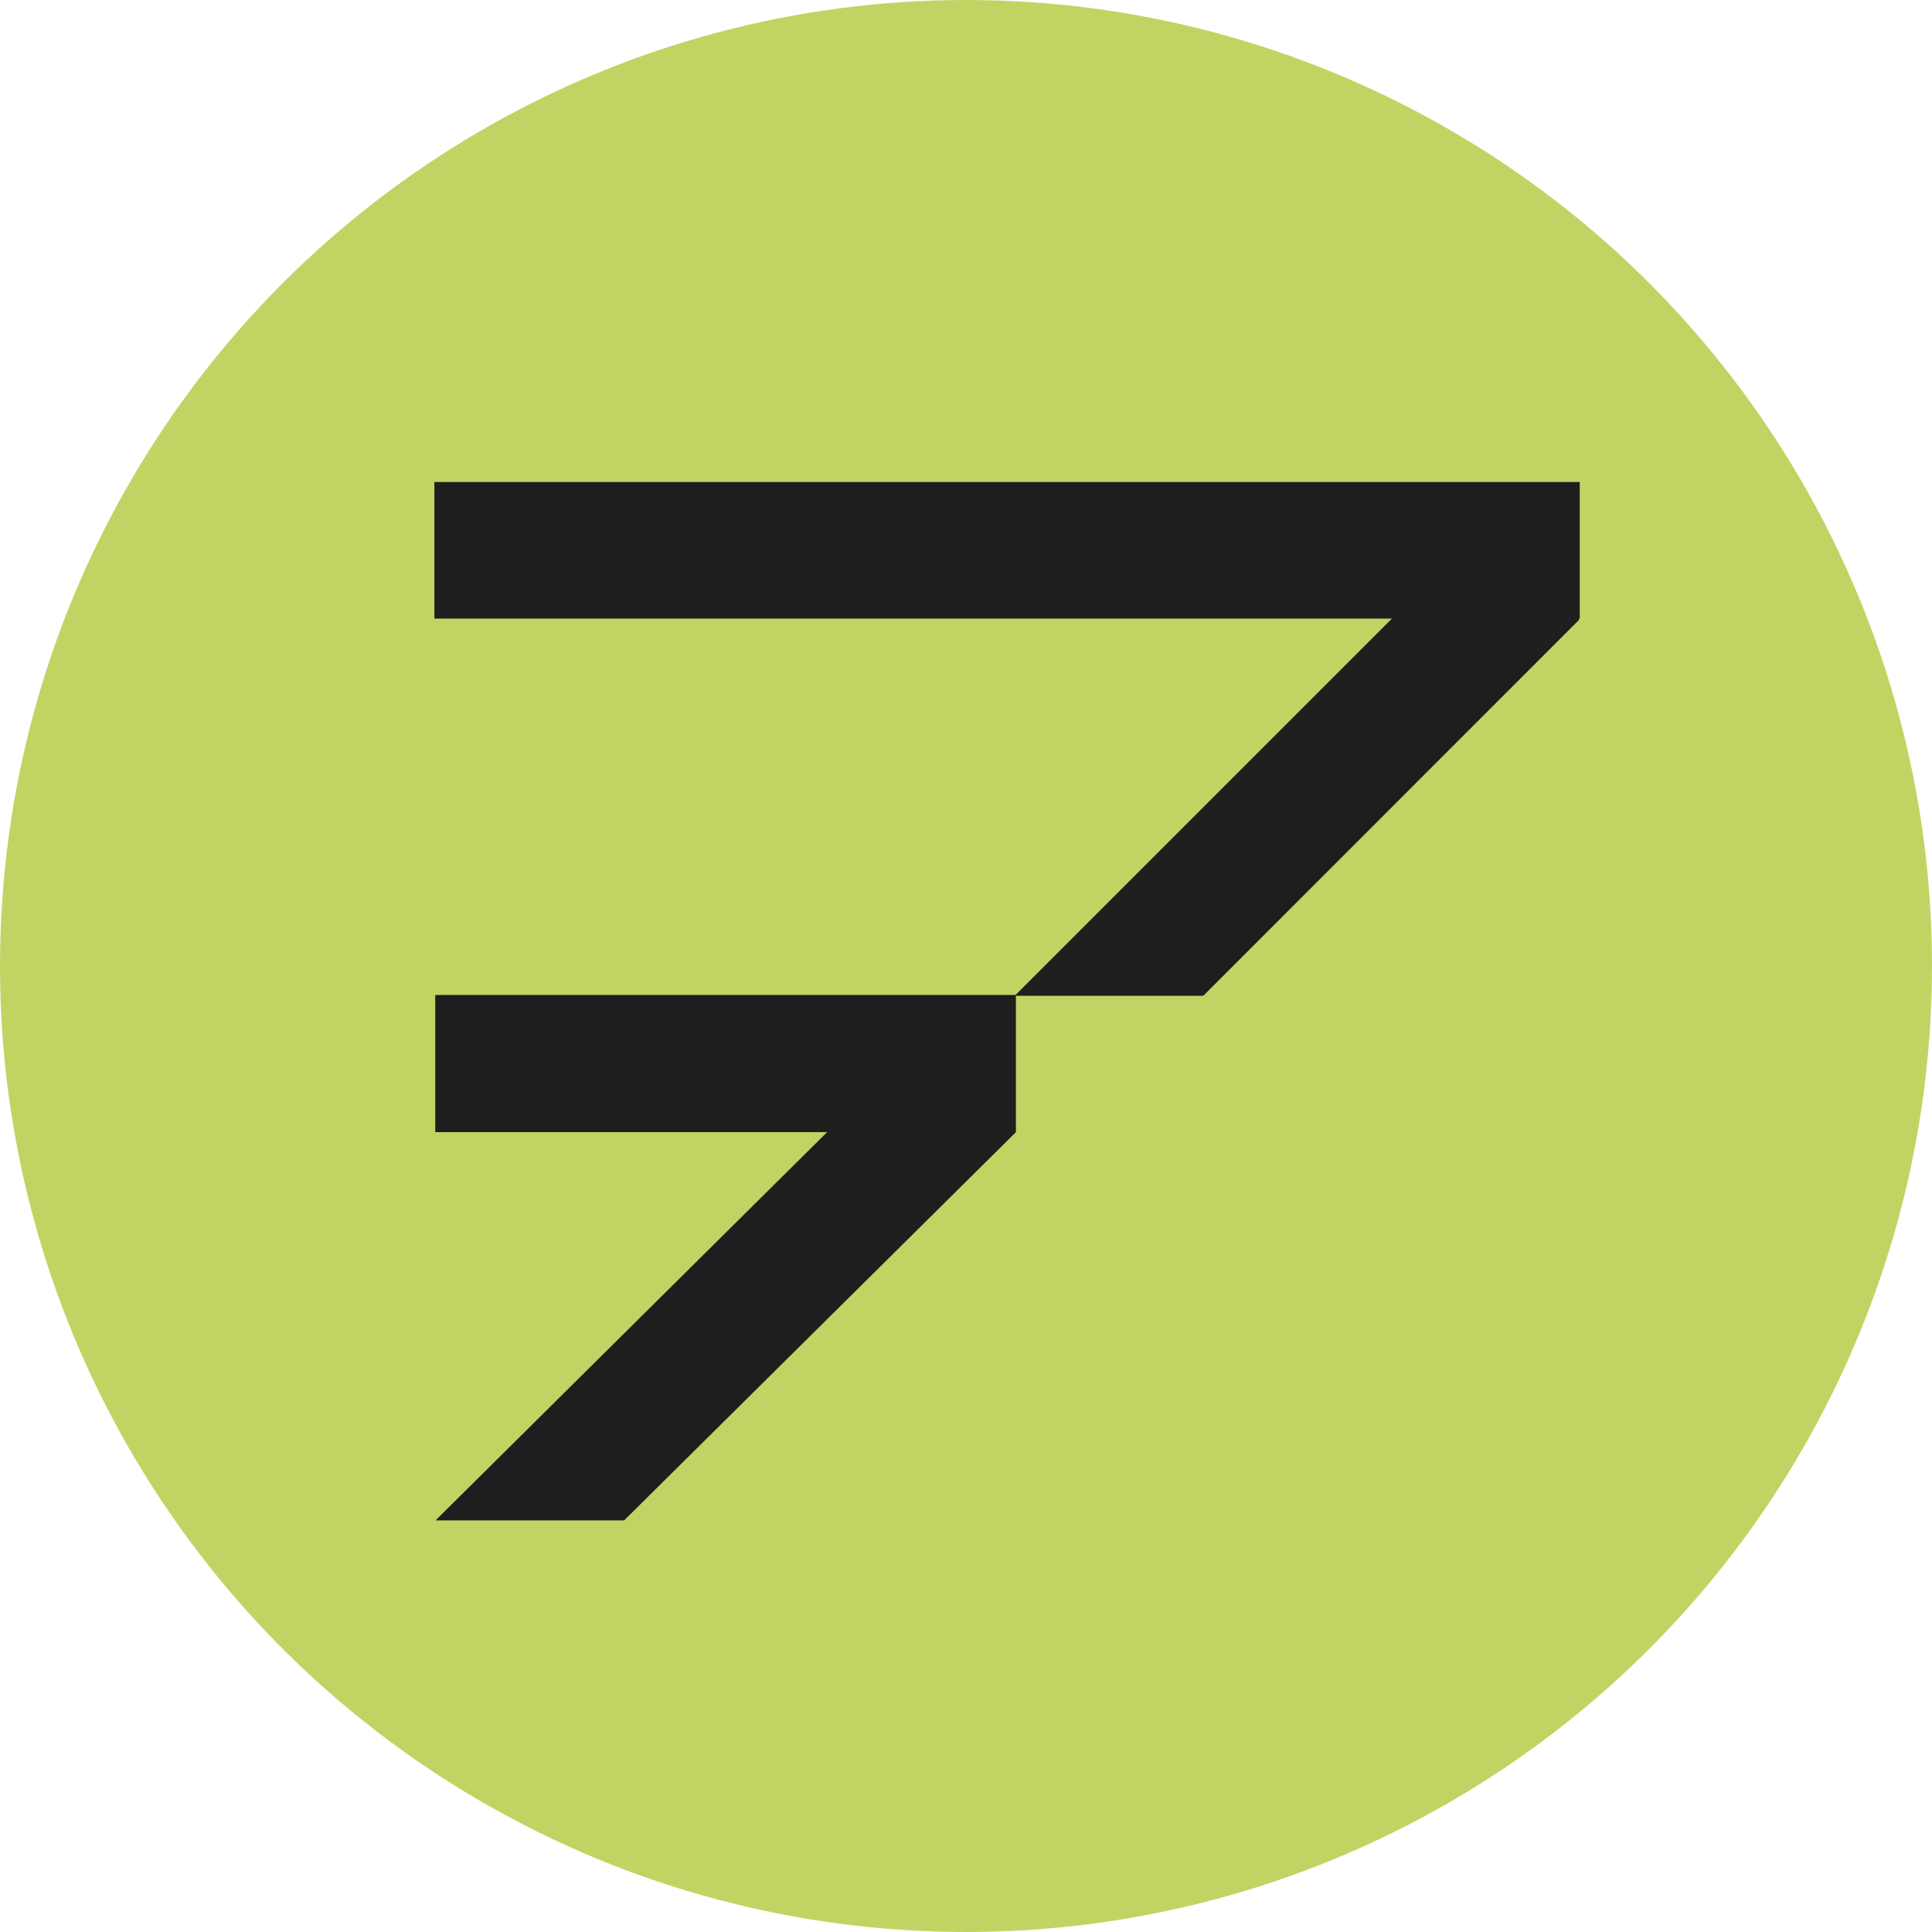 <?xml version="1.0" encoding="UTF-8"?> <svg xmlns="http://www.w3.org/2000/svg" width="974" height="974" viewBox="0 0 974 974" fill="none"><circle cx="487" cy="487" r="487" fill="#C3D363"></circle><rect x="219.422" y="501.609" width="292.733" height="69.142" fill="#1E1E1E"></rect><rect x="219" y="243" width="577.416" height="68.866" fill="#1E1E1E"></rect><path d="M512.184 570.75L314.634 766.504L219.567 766.504L464.247 523.9L512.184 570.75Z" fill="#1E1E1E"></path><path d="M796.213 312.35L606.623 502.014L511.556 502.014L748.716 264.853L796.213 312.35Z" fill="#1E1E1E"></path></svg> 
